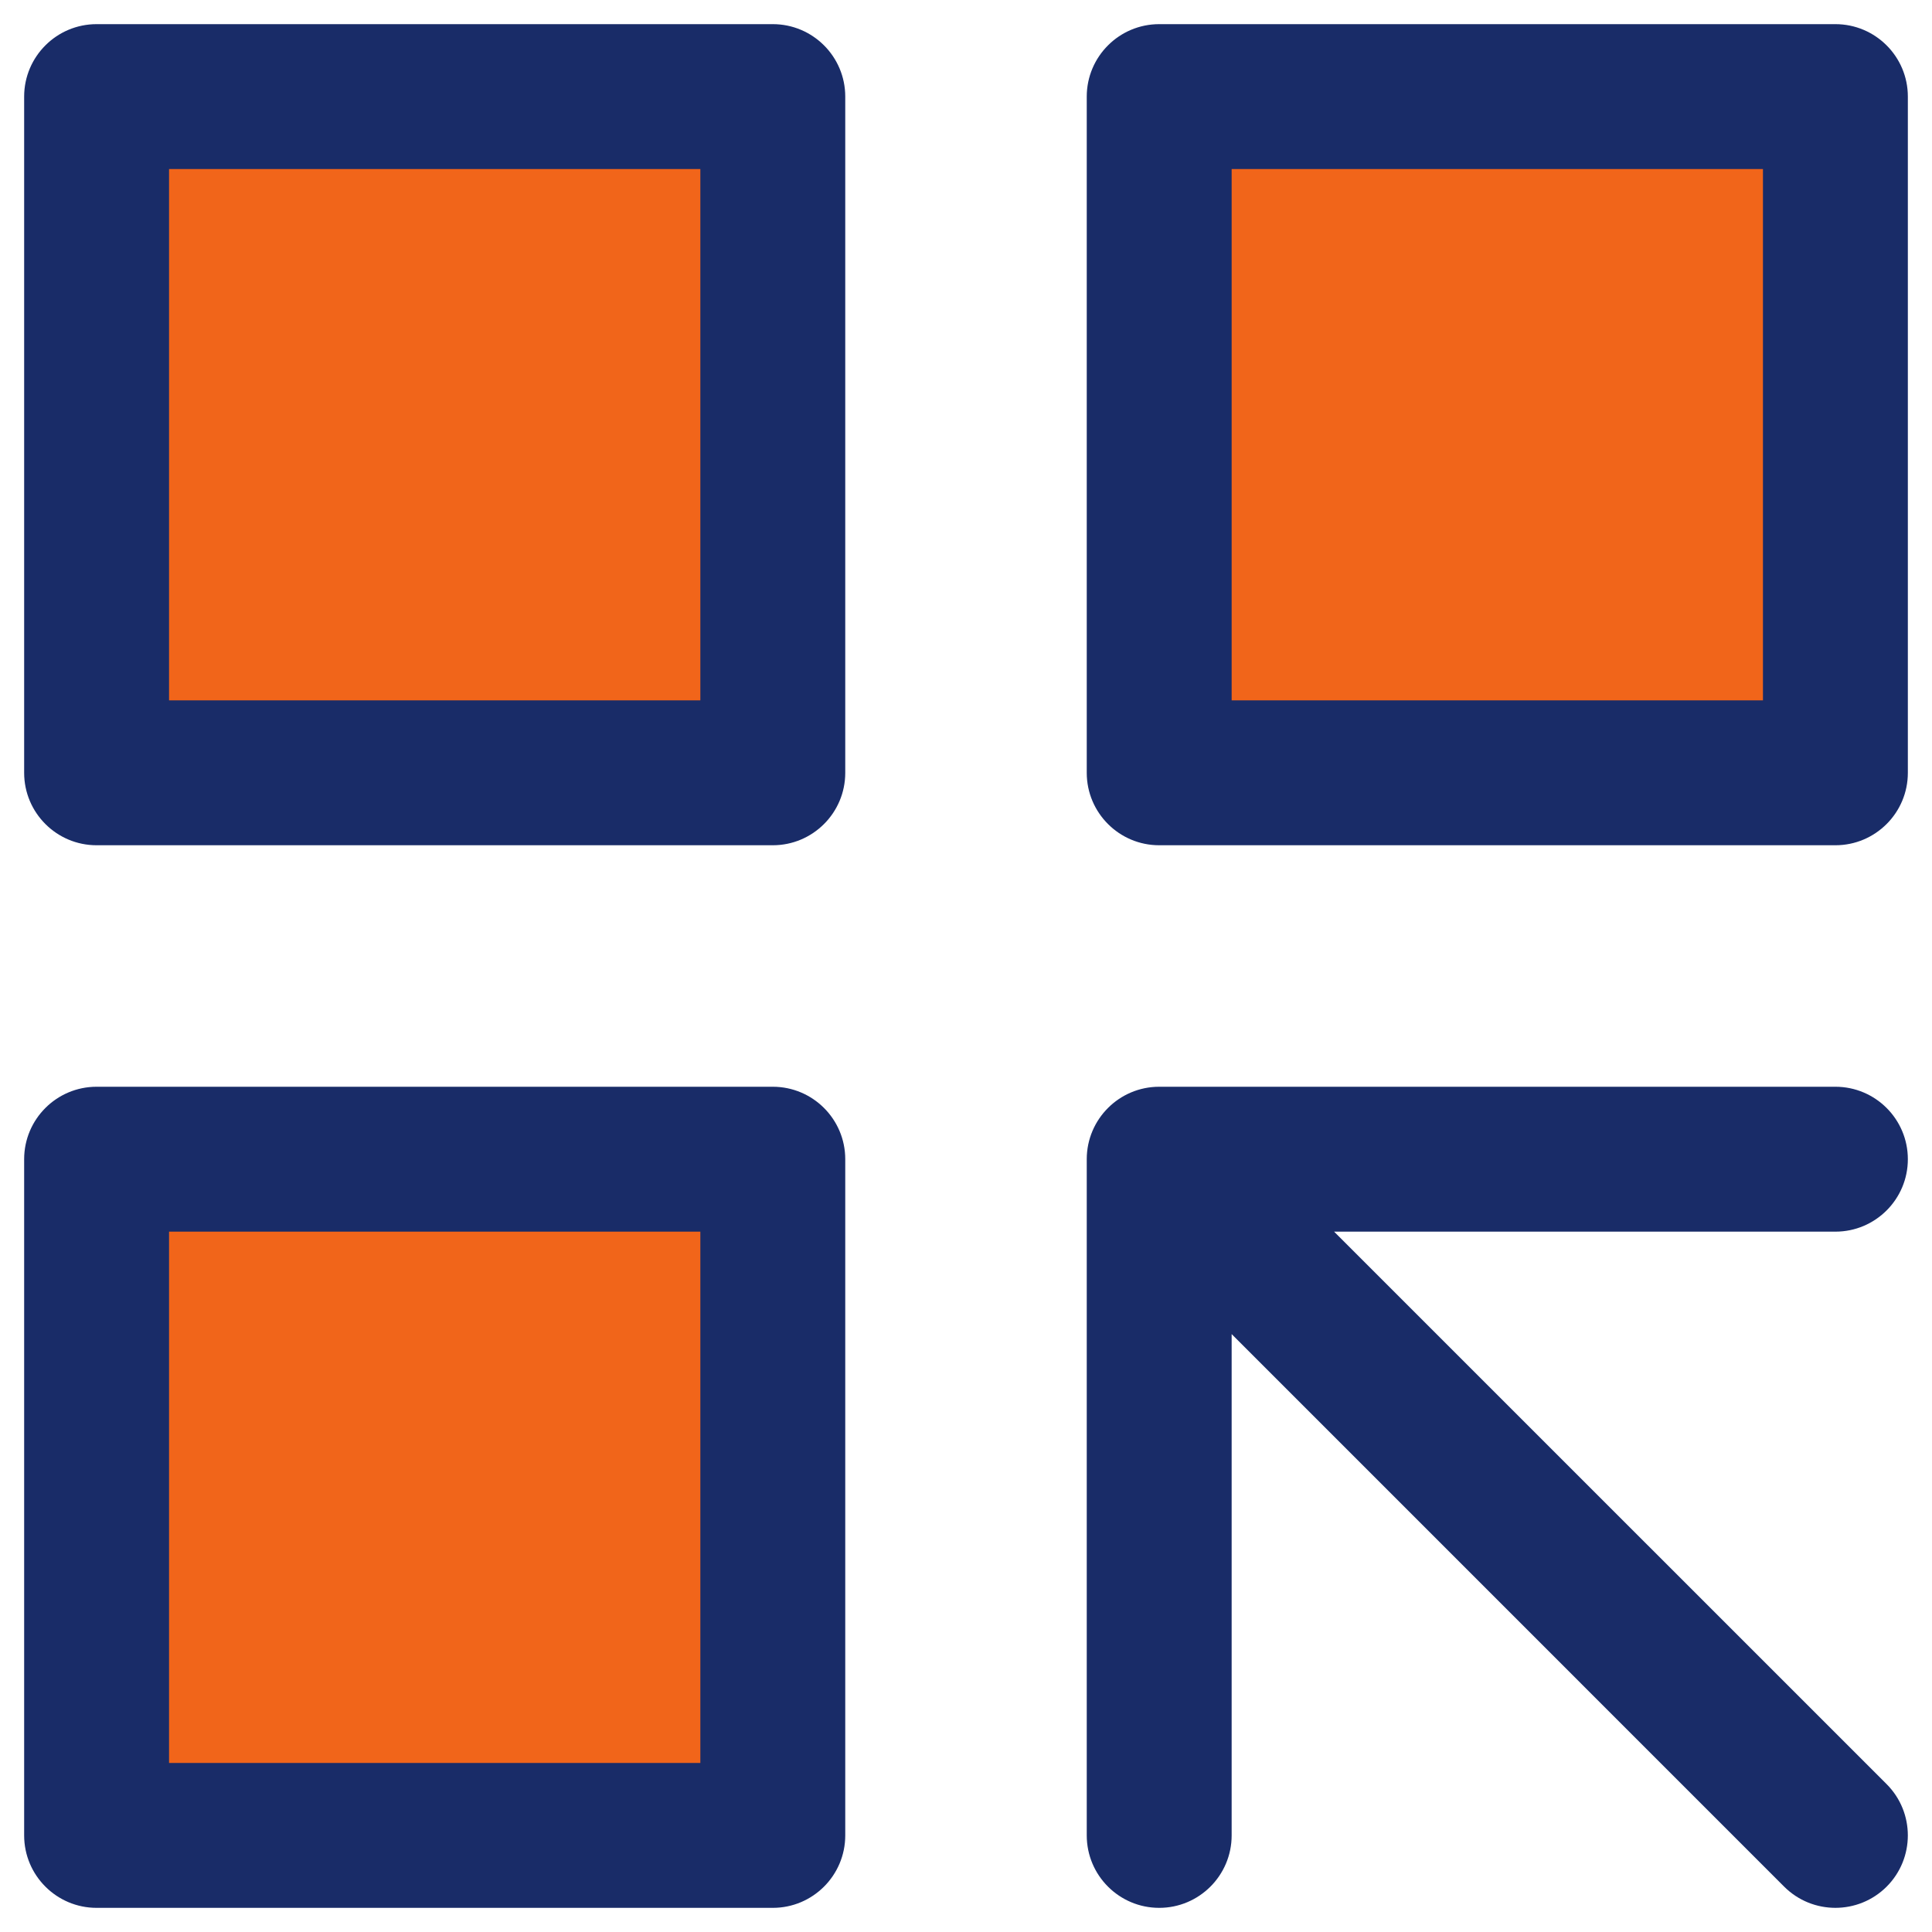 <svg width="40" height="40" viewBox="0 0 40 40" fill="none" xmlns="http://www.w3.org/2000/svg">
<path d="M16 2H2V16H16V2ZM16 24H2V38H16V24ZM38 2H24V16H38V2Z" fill="#F1651A"/>
<path fill-rule="evenodd" clip-rule="evenodd" d="M0.5 2C0.5 1.172 1.172 0.5 2 0.5H16C16.828 0.5 17.5 1.172 17.5 2V16C17.5 16.828 16.828 17.5 16 17.5H2C1.172 17.5 0.5 16.828 0.5 16V2ZM3.5 3.5V14.5H14.5V3.5H3.5ZM22.5 2C22.5 1.172 23.172 0.5 24 0.5H38C38.828 0.5 39.5 1.172 39.5 2V16C39.5 16.828 38.828 17.5 38 17.5H24C23.172 17.5 22.5 16.828 22.5 16V2ZM25.5 3.5V14.5H36.5V3.5H25.5ZM0.5 24C0.5 23.172 1.172 22.5 2 22.5H16C16.828 22.5 17.5 23.172 17.5 24V38C17.5 38.828 16.828 39.5 16 39.5H2C1.172 39.5 0.5 38.828 0.5 38V24ZM3.5 25.5V36.5H14.5V25.5H3.5ZM22.5 24C22.5 23.172 23.172 22.5 24 22.5H38C38.828 22.5 39.5 23.172 39.5 24C39.5 24.828 38.828 25.5 38 25.5H27.621L39.061 36.939C39.646 37.525 39.646 38.475 39.061 39.061C38.475 39.646 37.525 39.646 36.939 39.061L25.5 27.621V38C25.5 38.828 24.828 39.5 24 39.5C23.172 39.5 22.5 38.828 22.5 38V24Z" fill="#192C68"/>
</svg>
